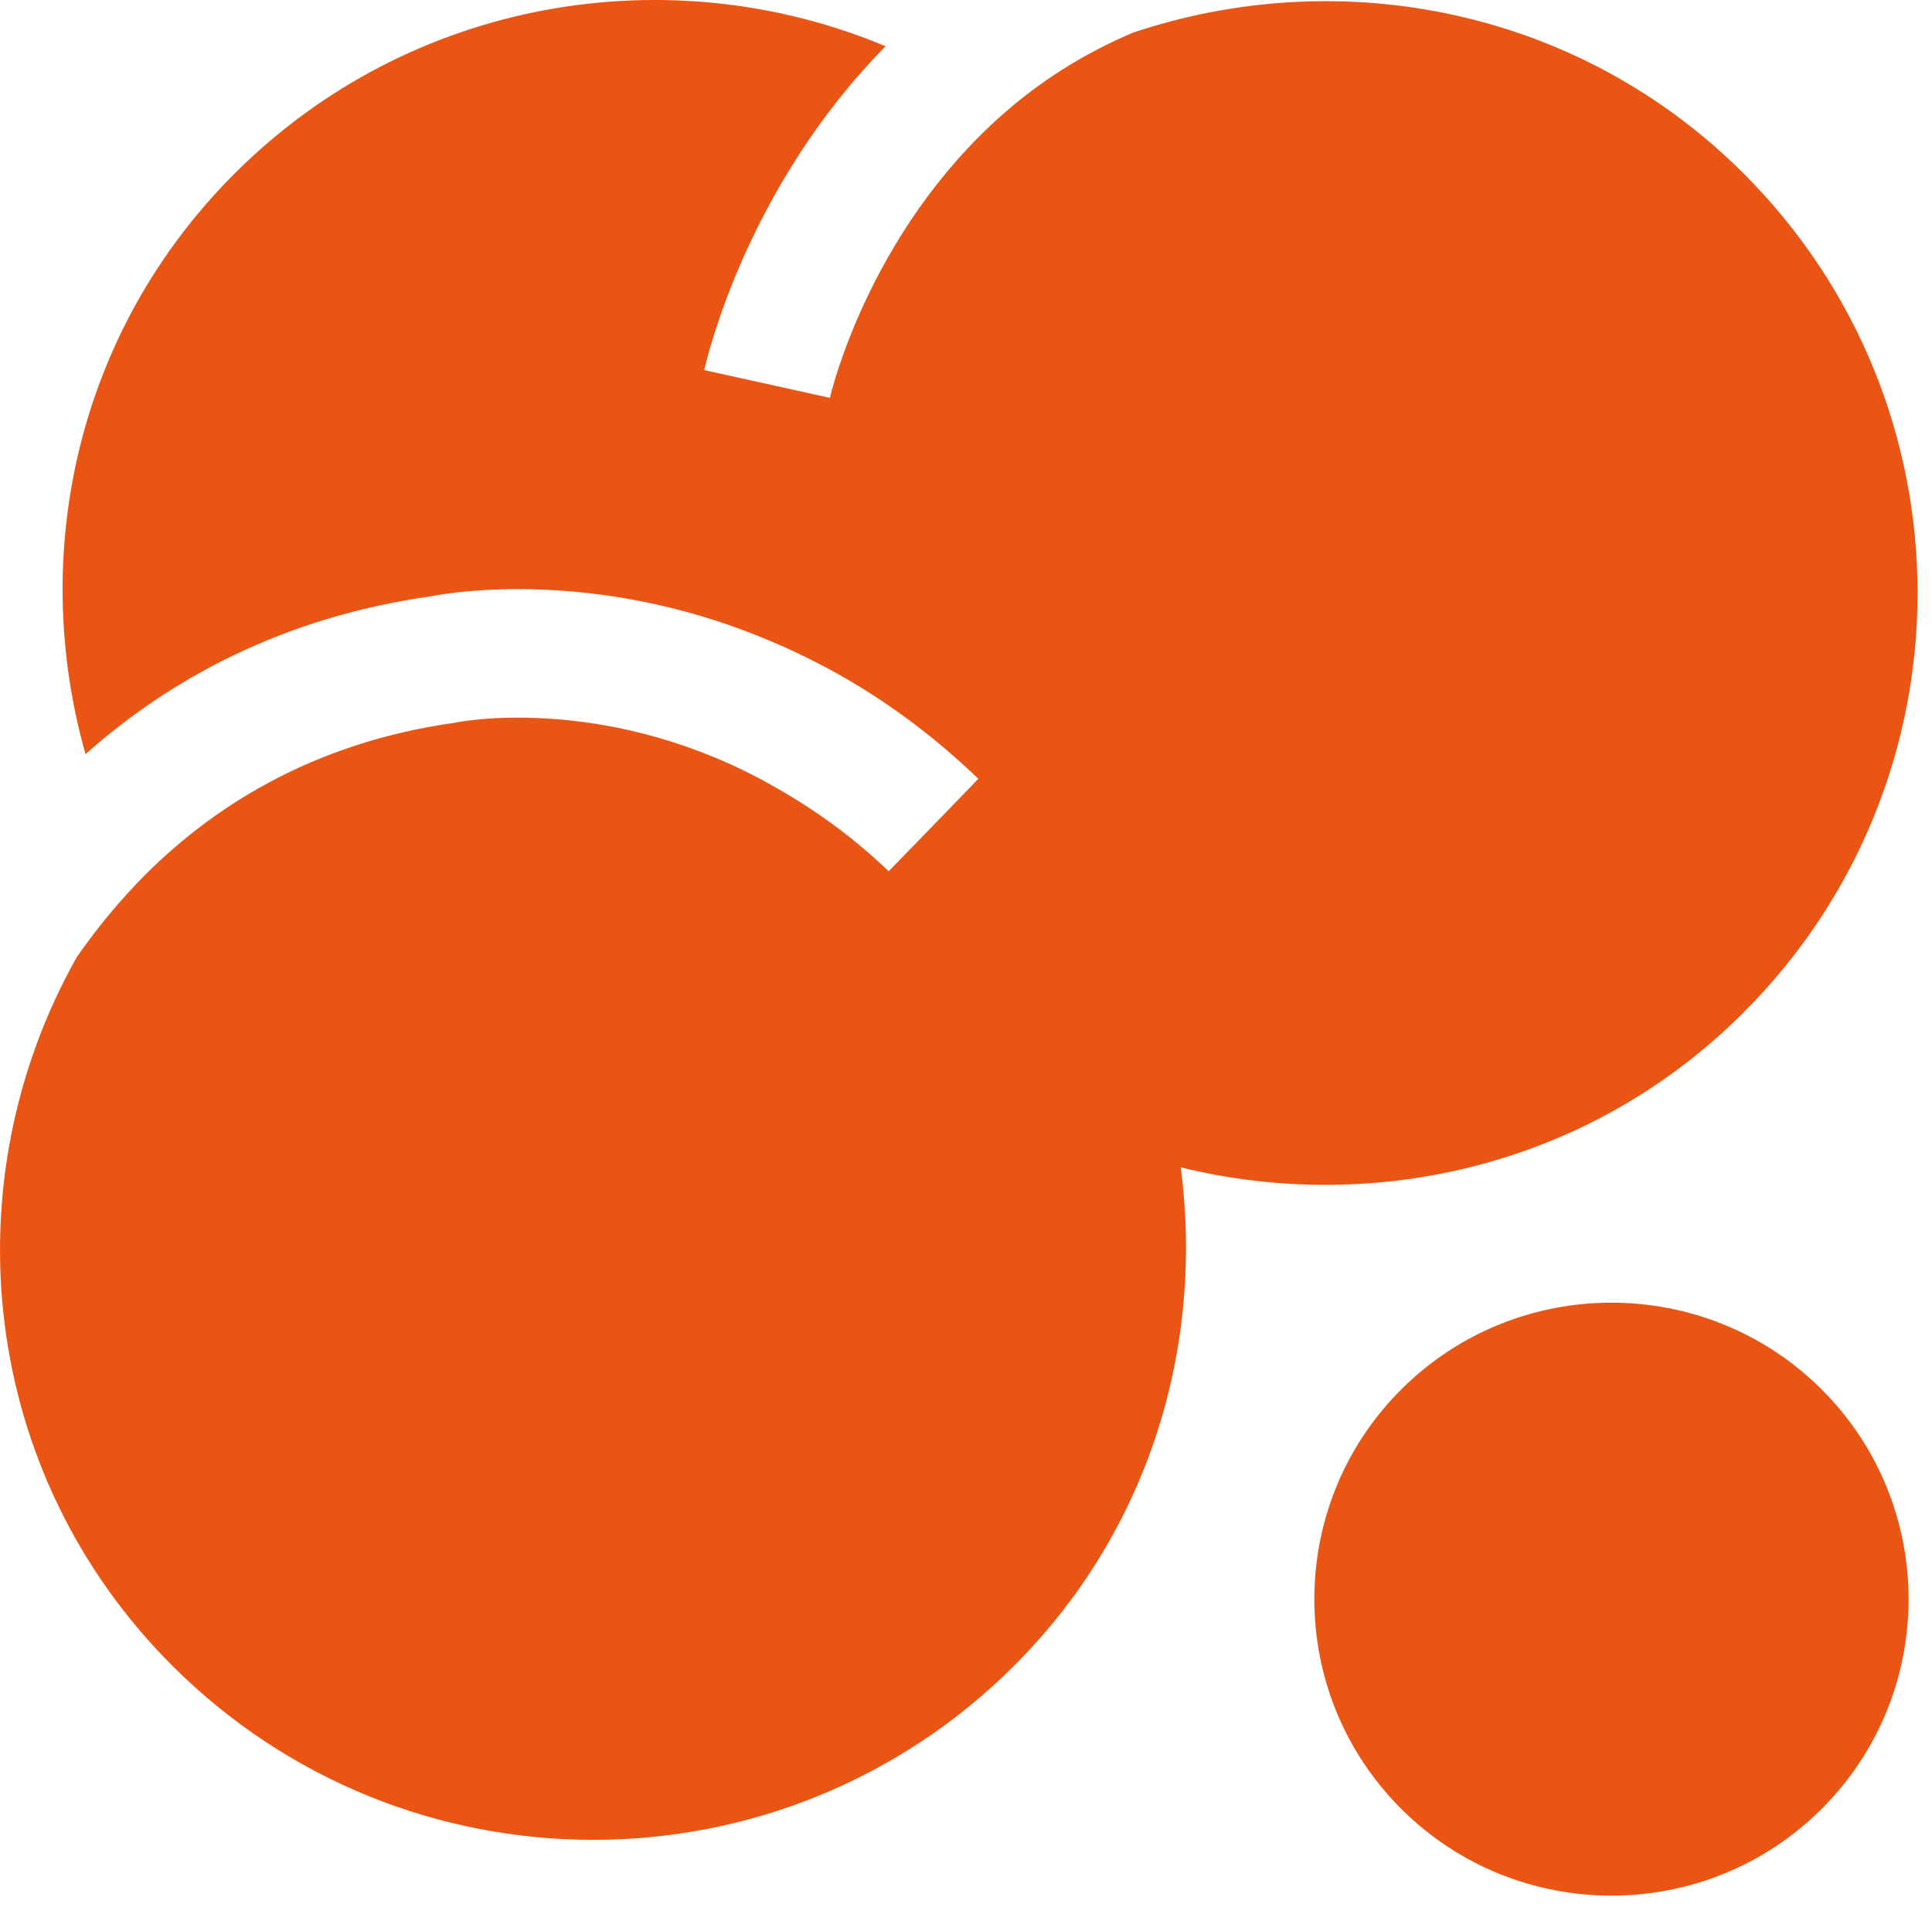 <svg xmlns="http://www.w3.org/2000/svg" width="79" height="78" viewBox="0 0 79 78" fill="none"><path d="M57.298 56.822C52.558 61.552 52.558 69.246 57.298 73.976C62.037 78.706 69.747 78.706 74.487 73.976C79.227 69.246 79.227 61.552 74.487 56.822C69.747 52.092 62.037 52.092 57.298 56.822Z" fill="#EA5514"></path><path d="M71.285 41.413C80.785 31.932 80.785 16.565 71.285 7.084C64.523 0.336 54.791 -1.514 46.301 1.345C44.237 2.228 42.489 3.364 41.014 4.667C35.495 9.523 33.957 16.166 33.936 16.271L31.366 15.703L28.796 15.136C28.901 14.673 30.524 7.652 36.211 1.892C27.385 -1.808 16.789 -0.084 9.606 7.084C3.139 13.538 1.179 22.662 3.497 30.839C6.93 27.791 11.523 25.247 17.631 24.385C17.821 24.343 23.214 23.25 29.87 25.584C33.093 26.719 36.59 28.569 40.003 31.848L39.582 32.29L36.338 35.632C34.589 33.95 32.799 32.773 31.071 31.848C24.478 28.358 18.664 29.536 18.601 29.557C12.744 30.377 8.573 33.046 5.666 36.053C4.697 37.062 3.855 38.113 3.139 39.143C-2.065 48.392 -0.822 60.27 7.057 68.132C16.557 77.613 31.956 77.613 41.456 68.132C47.039 62.561 49.23 54.993 48.282 47.741C56.265 49.696 65.05 47.657 71.285 41.413Z" fill="#EA5514"></path></svg>
